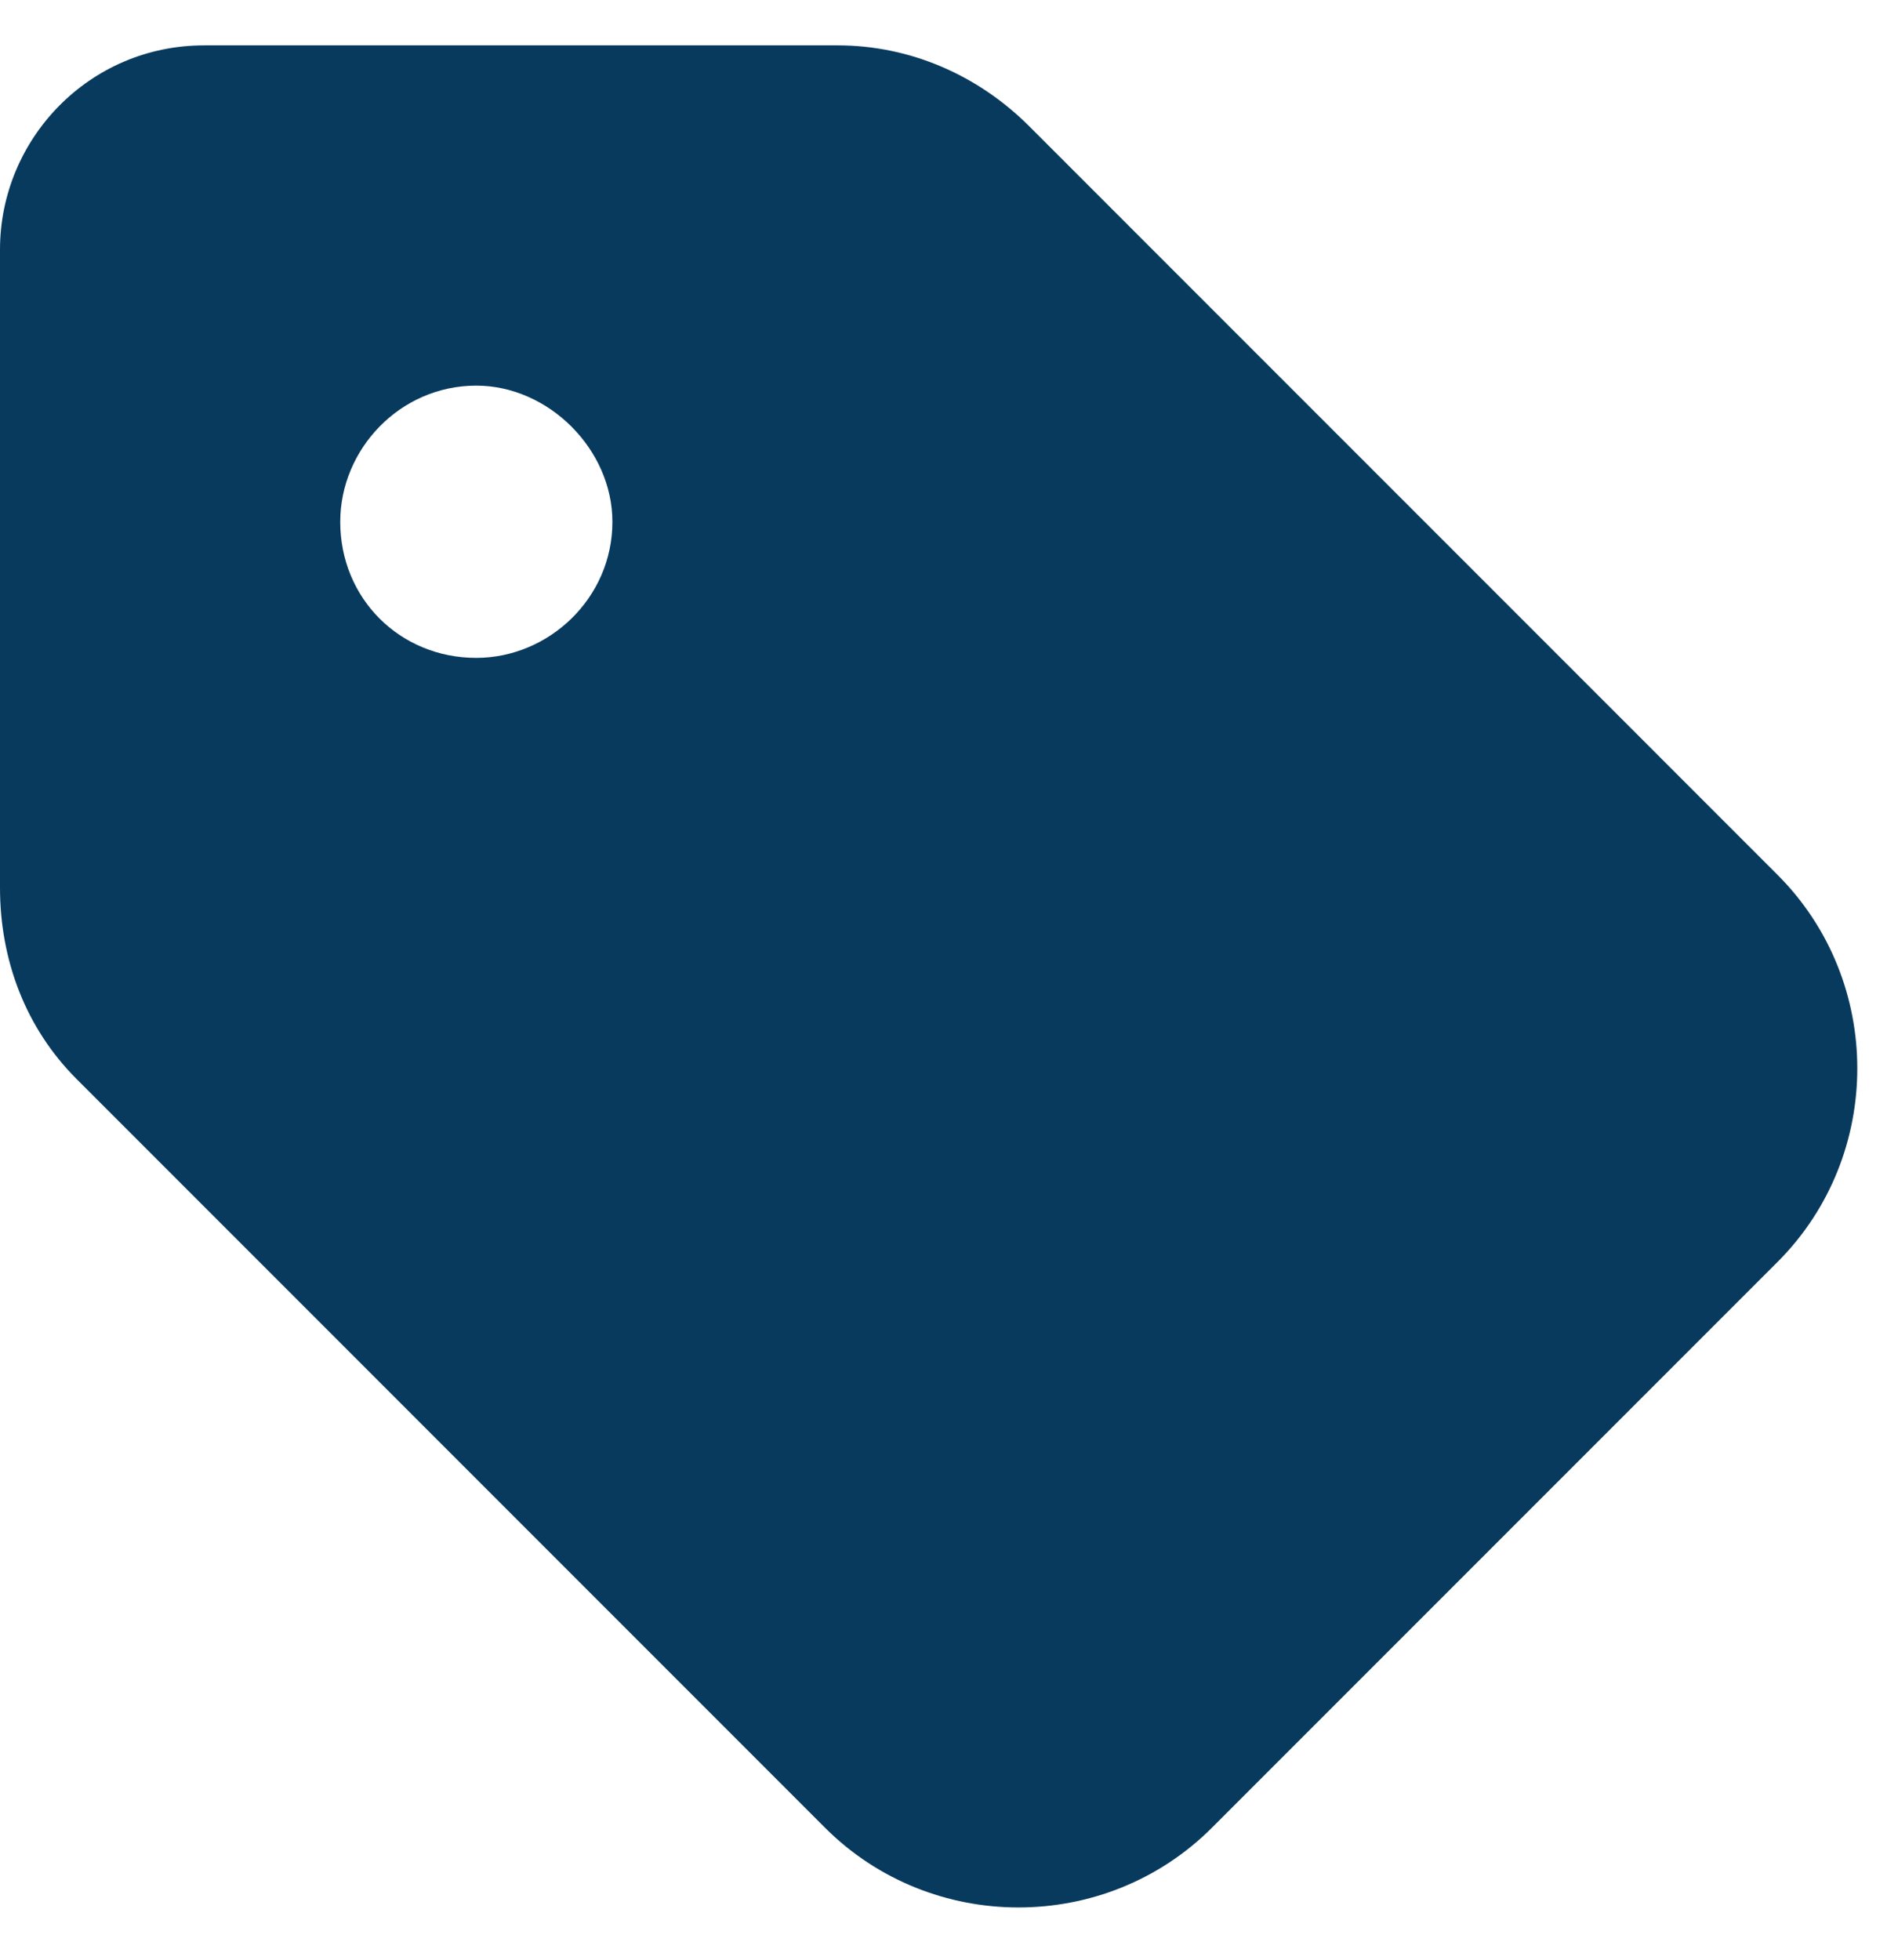 <?xml version="1.0" encoding="UTF-8" ?>
<!-- Generator: Adobe Illustrator 26.0.1, SVG Export Plug-In . SVG Version: 6.00 Build 0)  -->
<svg
  width="26"
  height="27"
  viewBox="0 0 26 27"
  fill="none"
  xmlns="http://www.w3.org/2000/svg"
>
                                    <path
    d="M2.812 0.625H11.543C12.539 0.625 13.477 1.035 14.18 1.738L24.492 12.051C25.957 13.516 25.957 15.918 24.492 17.383L16.699 25.176C15.234 26.641 12.832 26.641 11.367 25.176L1.055 14.863C0.352 14.16 0 13.223 0 12.227V3.438C0 1.914 1.23 0.625 2.812 0.625ZM6.562 9.062C7.559 9.062 8.438 8.242 8.438 7.188C8.438 6.191 7.559 5.312 6.562 5.312C5.508 5.312 4.688 6.191 4.688 7.188C4.688 8.242 5.508 9.062 6.562 9.062Z"
    fill="#083A5E"
  />
                                </svg>
